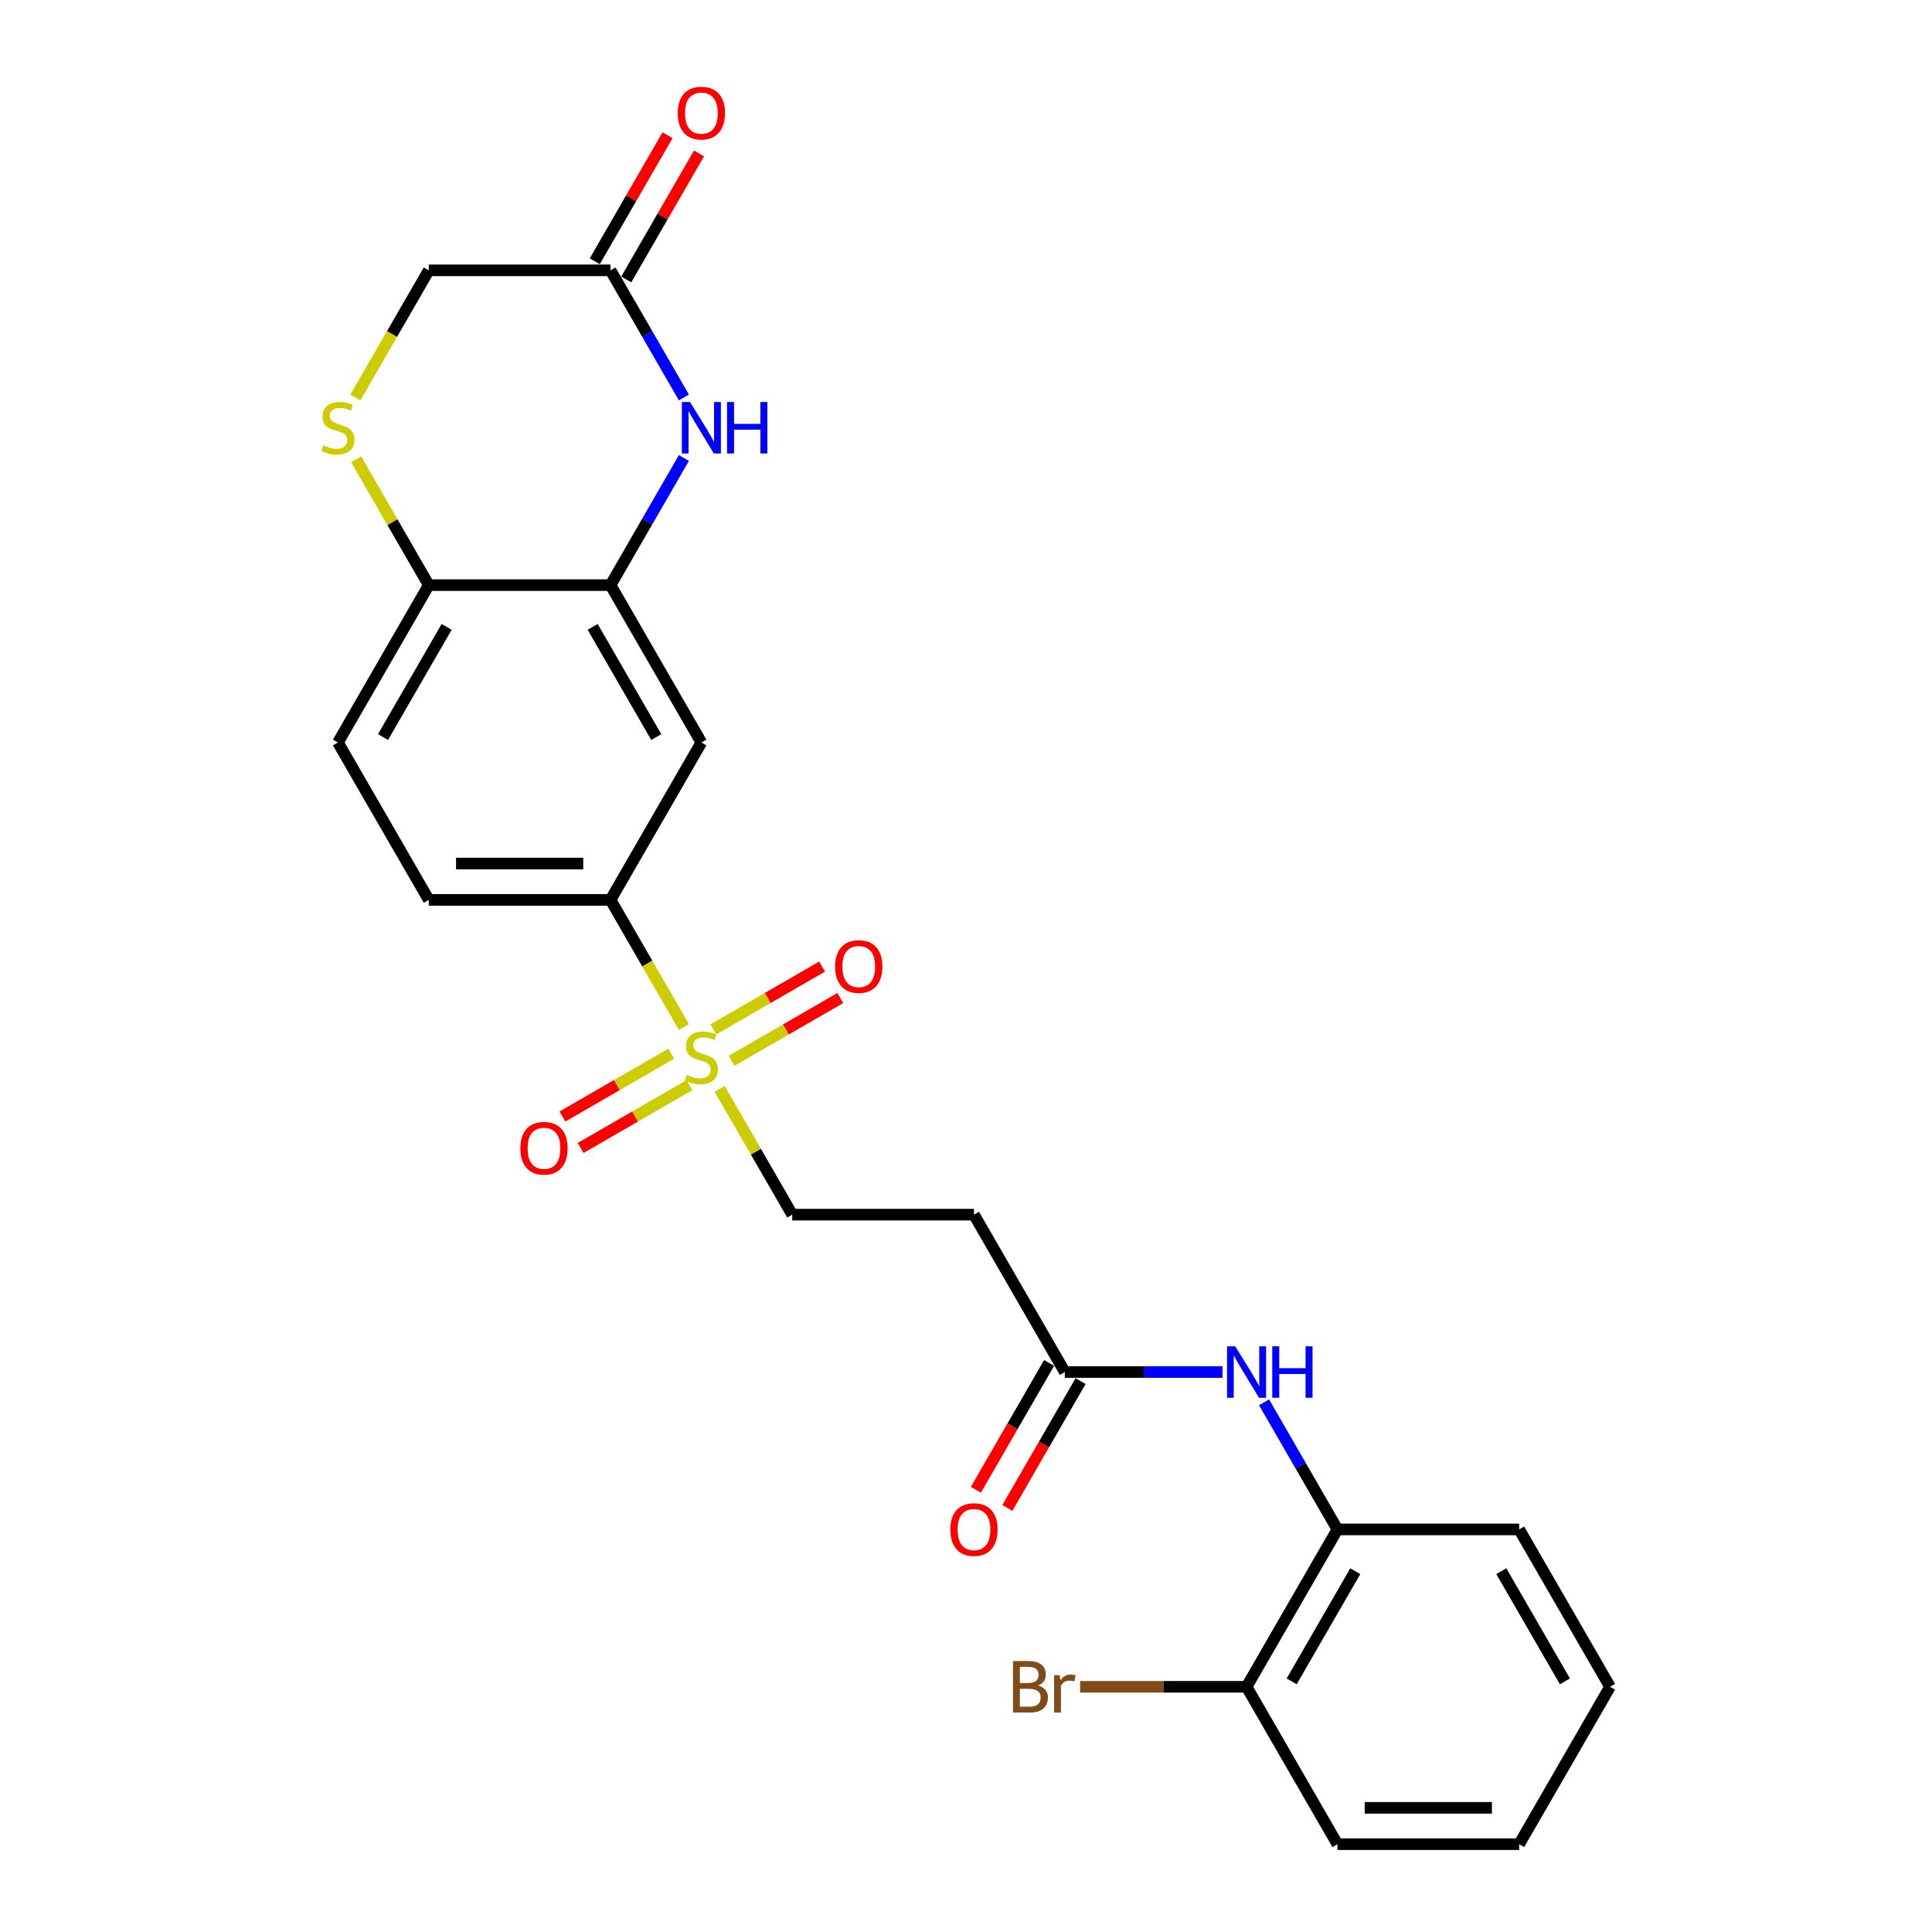 <?xml version='1.0' encoding='iso-8859-1'?>
<svg version='1.1' baseProfile='full'
              xmlns='http://www.w3.org/2000/svg'
                      xmlns:rdkit='http://www.rdkit.org/xml'
                      xmlns:xlink='http://www.w3.org/1999/xlink'
                  xml:space='preserve'
width='1000px' height='1000px' viewBox='0 0 1000 1000'>
<!-- END OF HEADER -->
<rect style='opacity:1.0;fill:#FFFFFF;stroke:none' width='1000' height='1000' x='0' y='0'> </rect>
<path class='bond-2' d='M 354.005,531.605 L 335.002,498.691' style='fill:none;fill-rule:evenodd;stroke:#CCCC00;stroke-width:6px;stroke-linecap:butt;stroke-linejoin:miter;stroke-opacity:1' />
<path class='bond-2' d='M 335.002,498.691 L 315.999,465.777' style='fill:none;fill-rule:evenodd;stroke:#000000;stroke-width:6px;stroke-linecap:butt;stroke-linejoin:miter;stroke-opacity:1' />
<path class='bond-9' d='M 372.47,563.587 L 391.266,596.143' style='fill:none;fill-rule:evenodd;stroke:#CCCC00;stroke-width:6px;stroke-linecap:butt;stroke-linejoin:miter;stroke-opacity:1' />
<path class='bond-9' d='M 391.266,596.143 L 410.063,628.7' style='fill:none;fill-rule:evenodd;stroke:#000000;stroke-width:6px;stroke-linecap:butt;stroke-linejoin:miter;stroke-opacity:1' />
<path class='bond-12' d='M 378.627,549.096 L 406.779,532.842' style='fill:none;fill-rule:evenodd;stroke:#CCCC00;stroke-width:6px;stroke-linecap:butt;stroke-linejoin:miter;stroke-opacity:1' />
<path class='bond-12' d='M 406.779,532.842 L 434.93,516.589' style='fill:none;fill-rule:evenodd;stroke:#FF0000;stroke-width:6px;stroke-linecap:butt;stroke-linejoin:miter;stroke-opacity:1' />
<path class='bond-12' d='M 369.221,532.804 L 397.372,516.55' style='fill:none;fill-rule:evenodd;stroke:#CCCC00;stroke-width:6px;stroke-linecap:butt;stroke-linejoin:miter;stroke-opacity:1' />
<path class='bond-12' d='M 397.372,516.55 L 425.524,500.297' style='fill:none;fill-rule:evenodd;stroke:#FF0000;stroke-width:6px;stroke-linecap:butt;stroke-linejoin:miter;stroke-opacity:1' />
<path class='bond-13' d='M 347.435,545.381 L 319.284,561.635' style='fill:none;fill-rule:evenodd;stroke:#CCCC00;stroke-width:6px;stroke-linecap:butt;stroke-linejoin:miter;stroke-opacity:1' />
<path class='bond-13' d='M 319.284,561.635 L 291.132,577.888' style='fill:none;fill-rule:evenodd;stroke:#FF0000;stroke-width:6px;stroke-linecap:butt;stroke-linejoin:miter;stroke-opacity:1' />
<path class='bond-13' d='M 356.842,561.673 L 328.69,577.927' style='fill:none;fill-rule:evenodd;stroke:#CCCC00;stroke-width:6px;stroke-linecap:butt;stroke-linejoin:miter;stroke-opacity:1' />
<path class='bond-13' d='M 328.69,577.927 L 300.538,594.18' style='fill:none;fill-rule:evenodd;stroke:#FF0000;stroke-width:6px;stroke-linecap:butt;stroke-linejoin:miter;stroke-opacity:1' />
<path class='bond-0' d='M 353.984,237.064 L 334.991,269.959' style='fill:none;fill-rule:evenodd;stroke:#0000FF;stroke-width:6px;stroke-linecap:butt;stroke-linejoin:miter;stroke-opacity:1' />
<path class='bond-0' d='M 334.991,269.959 L 315.999,302.854' style='fill:none;fill-rule:evenodd;stroke:#000000;stroke-width:6px;stroke-linecap:butt;stroke-linejoin:miter;stroke-opacity:1' />
<path class='bond-5' d='M 353.984,205.722 L 334.991,172.827' style='fill:none;fill-rule:evenodd;stroke:#0000FF;stroke-width:6px;stroke-linecap:butt;stroke-linejoin:miter;stroke-opacity:1' />
<path class='bond-5' d='M 334.991,172.827 L 315.999,139.931' style='fill:none;fill-rule:evenodd;stroke:#000000;stroke-width:6px;stroke-linecap:butt;stroke-linejoin:miter;stroke-opacity:1' />
<path class='bond-1' d='M 315.999,302.854 L 363.031,384.316' style='fill:none;fill-rule:evenodd;stroke:#000000;stroke-width:6px;stroke-linecap:butt;stroke-linejoin:miter;stroke-opacity:1' />
<path class='bond-1' d='M 306.762,324.48 L 339.684,381.503' style='fill:none;fill-rule:evenodd;stroke:#000000;stroke-width:6px;stroke-linecap:butt;stroke-linejoin:miter;stroke-opacity:1' />
<path class='bond-25' d='M 315.999,302.854 L 221.936,302.854' style='fill:none;fill-rule:evenodd;stroke:#000000;stroke-width:6px;stroke-linecap:butt;stroke-linejoin:miter;stroke-opacity:1' />
<path class='bond-3' d='M 315.999,465.777 L 363.031,384.316' style='fill:none;fill-rule:evenodd;stroke:#000000;stroke-width:6px;stroke-linecap:butt;stroke-linejoin:miter;stroke-opacity:1' />
<path class='bond-16' d='M 315.999,465.777 L 221.936,465.777' style='fill:none;fill-rule:evenodd;stroke:#000000;stroke-width:6px;stroke-linecap:butt;stroke-linejoin:miter;stroke-opacity:1' />
<path class='bond-16' d='M 301.89,446.964 L 236.045,446.964' style='fill:none;fill-rule:evenodd;stroke:#000000;stroke-width:6px;stroke-linecap:butt;stroke-linejoin:miter;stroke-opacity:1' />
<path class='bond-4' d='M 184.343,237.741 L 203.139,270.298' style='fill:none;fill-rule:evenodd;stroke:#CCCC00;stroke-width:6px;stroke-linecap:butt;stroke-linejoin:miter;stroke-opacity:1' />
<path class='bond-4' d='M 203.139,270.298 L 221.936,302.854' style='fill:none;fill-rule:evenodd;stroke:#000000;stroke-width:6px;stroke-linecap:butt;stroke-linejoin:miter;stroke-opacity:1' />
<path class='bond-15' d='M 183.93,205.76 L 202.933,172.846' style='fill:none;fill-rule:evenodd;stroke:#CCCC00;stroke-width:6px;stroke-linecap:butt;stroke-linejoin:miter;stroke-opacity:1' />
<path class='bond-15' d='M 202.933,172.846 L 221.936,139.931' style='fill:none;fill-rule:evenodd;stroke:#000000;stroke-width:6px;stroke-linecap:butt;stroke-linejoin:miter;stroke-opacity:1' />
<path class='bond-17' d='M 324.146,144.635 L 342.975,112.022' style='fill:none;fill-rule:evenodd;stroke:#000000;stroke-width:6px;stroke-linecap:butt;stroke-linejoin:miter;stroke-opacity:1' />
<path class='bond-17' d='M 342.975,112.022 L 361.804,79.409' style='fill:none;fill-rule:evenodd;stroke:#FF0000;stroke-width:6px;stroke-linecap:butt;stroke-linejoin:miter;stroke-opacity:1' />
<path class='bond-17' d='M 307.853,135.228 L 326.682,102.615' style='fill:none;fill-rule:evenodd;stroke:#000000;stroke-width:6px;stroke-linecap:butt;stroke-linejoin:miter;stroke-opacity:1' />
<path class='bond-17' d='M 326.682,102.615 L 345.512,70.002' style='fill:none;fill-rule:evenodd;stroke:#FF0000;stroke-width:6px;stroke-linecap:butt;stroke-linejoin:miter;stroke-opacity:1' />
<path class='bond-26' d='M 315.999,139.931 L 221.936,139.931' style='fill:none;fill-rule:evenodd;stroke:#000000;stroke-width:6px;stroke-linecap:butt;stroke-linejoin:miter;stroke-opacity:1' />
<path class='bond-6' d='M 632.768,710.161 L 591.963,710.161' style='fill:none;fill-rule:evenodd;stroke:#0000FF;stroke-width:6px;stroke-linecap:butt;stroke-linejoin:miter;stroke-opacity:1' />
<path class='bond-6' d='M 591.963,710.161 L 551.158,710.161' style='fill:none;fill-rule:evenodd;stroke:#000000;stroke-width:6px;stroke-linecap:butt;stroke-linejoin:miter;stroke-opacity:1' />
<path class='bond-11' d='M 654.269,725.832 L 673.261,758.727' style='fill:none;fill-rule:evenodd;stroke:#0000FF;stroke-width:6px;stroke-linecap:butt;stroke-linejoin:miter;stroke-opacity:1' />
<path class='bond-11' d='M 673.261,758.727 L 692.253,791.623' style='fill:none;fill-rule:evenodd;stroke:#000000;stroke-width:6px;stroke-linecap:butt;stroke-linejoin:miter;stroke-opacity:1' />
<path class='bond-7' d='M 551.158,710.161 L 504.126,628.7' style='fill:none;fill-rule:evenodd;stroke:#000000;stroke-width:6px;stroke-linecap:butt;stroke-linejoin:miter;stroke-opacity:1' />
<path class='bond-18' d='M 543.012,705.458 L 524.063,738.278' style='fill:none;fill-rule:evenodd;stroke:#000000;stroke-width:6px;stroke-linecap:butt;stroke-linejoin:miter;stroke-opacity:1' />
<path class='bond-18' d='M 524.063,738.278 L 505.115,771.098' style='fill:none;fill-rule:evenodd;stroke:#FF0000;stroke-width:6px;stroke-linecap:butt;stroke-linejoin:miter;stroke-opacity:1' />
<path class='bond-18' d='M 559.304,714.864 L 540.356,747.684' style='fill:none;fill-rule:evenodd;stroke:#000000;stroke-width:6px;stroke-linecap:butt;stroke-linejoin:miter;stroke-opacity:1' />
<path class='bond-18' d='M 540.356,747.684 L 521.407,780.504' style='fill:none;fill-rule:evenodd;stroke:#FF0000;stroke-width:6px;stroke-linecap:butt;stroke-linejoin:miter;stroke-opacity:1' />
<path class='bond-8' d='M 221.936,302.854 L 174.904,384.316' style='fill:none;fill-rule:evenodd;stroke:#000000;stroke-width:6px;stroke-linecap:butt;stroke-linejoin:miter;stroke-opacity:1' />
<path class='bond-8' d='M 231.173,324.48 L 198.251,381.503' style='fill:none;fill-rule:evenodd;stroke:#000000;stroke-width:6px;stroke-linecap:butt;stroke-linejoin:miter;stroke-opacity:1' />
<path class='bond-10' d='M 410.063,628.7 L 504.126,628.7' style='fill:none;fill-rule:evenodd;stroke:#000000;stroke-width:6px;stroke-linecap:butt;stroke-linejoin:miter;stroke-opacity:1' />
<path class='bond-14' d='M 692.253,791.623 L 645.222,873.084' style='fill:none;fill-rule:evenodd;stroke:#000000;stroke-width:6px;stroke-linecap:butt;stroke-linejoin:miter;stroke-opacity:1' />
<path class='bond-14' d='M 701.491,813.248 L 668.569,870.271' style='fill:none;fill-rule:evenodd;stroke:#000000;stroke-width:6px;stroke-linecap:butt;stroke-linejoin:miter;stroke-opacity:1' />
<path class='bond-21' d='M 692.253,791.623 L 786.317,791.623' style='fill:none;fill-rule:evenodd;stroke:#000000;stroke-width:6px;stroke-linecap:butt;stroke-linejoin:miter;stroke-opacity:1' />
<path class='bond-20' d='M 645.222,873.084 L 602.141,873.084' style='fill:none;fill-rule:evenodd;stroke:#000000;stroke-width:6px;stroke-linecap:butt;stroke-linejoin:miter;stroke-opacity:1' />
<path class='bond-20' d='M 602.141,873.084 L 559.06,873.084' style='fill:none;fill-rule:evenodd;stroke:#7F4C19;stroke-width:6px;stroke-linecap:butt;stroke-linejoin:miter;stroke-opacity:1' />
<path class='bond-22' d='M 645.222,873.084 L 692.253,954.545' style='fill:none;fill-rule:evenodd;stroke:#000000;stroke-width:6px;stroke-linecap:butt;stroke-linejoin:miter;stroke-opacity:1' />
<path class='bond-19' d='M 221.936,465.777 L 174.904,384.316' style='fill:none;fill-rule:evenodd;stroke:#000000;stroke-width:6px;stroke-linecap:butt;stroke-linejoin:miter;stroke-opacity:1' />
<path class='bond-23' d='M 786.317,791.623 L 833.349,873.084' style='fill:none;fill-rule:evenodd;stroke:#000000;stroke-width:6px;stroke-linecap:butt;stroke-linejoin:miter;stroke-opacity:1' />
<path class='bond-23' d='M 777.079,813.248 L 810.002,870.271' style='fill:none;fill-rule:evenodd;stroke:#000000;stroke-width:6px;stroke-linecap:butt;stroke-linejoin:miter;stroke-opacity:1' />
<path class='bond-27' d='M 692.253,954.545 L 786.317,954.545' style='fill:none;fill-rule:evenodd;stroke:#000000;stroke-width:6px;stroke-linecap:butt;stroke-linejoin:miter;stroke-opacity:1' />
<path class='bond-27' d='M 706.363,935.733 L 772.207,935.733' style='fill:none;fill-rule:evenodd;stroke:#000000;stroke-width:6px;stroke-linecap:butt;stroke-linejoin:miter;stroke-opacity:1' />
<path class='bond-24' d='M 833.349,873.084 L 786.317,954.545' style='fill:none;fill-rule:evenodd;stroke:#000000;stroke-width:6px;stroke-linecap:butt;stroke-linejoin:miter;stroke-opacity:1' />
<path  class='atom-0' d='M 355.506 556.381
Q 355.807 556.494, 357.049 557.021
Q 358.29 557.548, 359.645 557.886
Q 361.037 558.187, 362.392 558.187
Q 364.912 558.187, 366.38 556.983
Q 367.847 555.742, 367.847 553.597
Q 367.847 552.13, 367.095 551.227
Q 366.38 550.324, 365.251 549.835
Q 364.122 549.345, 362.241 548.781
Q 359.871 548.066, 358.441 547.389
Q 357.049 546.712, 356.033 545.282
Q 355.055 543.852, 355.055 541.444
Q 355.055 538.095, 357.312 536.026
Q 359.607 533.957, 364.122 533.957
Q 367.208 533.957, 370.707 535.424
L 369.841 538.321
Q 366.643 537.004, 364.235 537.004
Q 361.639 537.004, 360.209 538.095
Q 358.779 539.149, 358.817 540.993
Q 358.817 542.422, 359.532 543.288
Q 360.285 544.153, 361.338 544.642
Q 362.429 545.131, 364.235 545.696
Q 366.643 546.448, 368.073 547.201
Q 369.503 547.953, 370.519 549.496
Q 371.572 551.001, 371.572 553.597
Q 371.572 557.284, 369.089 559.279
Q 366.643 561.235, 362.542 561.235
Q 360.172 561.235, 358.366 560.708
Q 356.597 560.219, 354.49 559.354
L 355.506 556.381
' fill='#CCCC00'/>
<path  class='atom-1' d='M 357.143 208.073
L 365.872 222.183
Q 366.737 223.575, 368.129 226.096
Q 369.522 228.617, 369.597 228.767
L 369.597 208.073
L 373.134 208.073
L 373.134 234.712
L 369.484 234.712
L 360.115 219.286
Q 359.024 217.48, 357.858 215.41
Q 356.729 213.341, 356.39 212.701
L 356.39 234.712
L 352.929 234.712
L 352.929 208.073
L 357.143 208.073
' fill='#0000FF'/>
<path  class='atom-1' d='M 376.332 208.073
L 379.944 208.073
L 379.944 219.399
L 393.564 219.399
L 393.564 208.073
L 397.176 208.073
L 397.176 234.712
L 393.564 234.712
L 393.564 222.409
L 379.944 222.409
L 379.944 234.712
L 376.332 234.712
L 376.332 208.073
' fill='#0000FF'/>
<path  class='atom-5' d='M 167.379 230.536
Q 167.68 230.649, 168.922 231.175
Q 170.163 231.702, 171.518 232.041
Q 172.91 232.342, 174.264 232.342
Q 176.785 232.342, 178.253 231.138
Q 179.72 229.896, 179.72 227.752
Q 179.72 226.284, 178.968 225.381
Q 178.253 224.478, 177.124 223.989
Q 175.995 223.5, 174.114 222.936
Q 171.744 222.221, 170.314 221.543
Q 168.922 220.866, 167.906 219.436
Q 166.928 218.007, 166.928 215.599
Q 166.928 212.25, 169.185 210.181
Q 171.48 208.111, 175.995 208.111
Q 179.081 208.111, 182.58 209.579
L 181.714 212.476
Q 178.516 211.159, 176.108 211.159
Q 173.512 211.159, 172.082 212.25
Q 170.652 213.303, 170.69 215.147
Q 170.69 216.577, 171.405 217.442
Q 172.157 218.308, 173.211 218.797
Q 174.302 219.286, 176.108 219.85
Q 178.516 220.603, 179.946 221.355
Q 181.376 222.108, 182.392 223.65
Q 183.445 225.155, 183.445 227.752
Q 183.445 231.439, 180.962 233.433
Q 178.516 235.39, 174.415 235.39
Q 172.045 235.39, 170.239 234.863
Q 168.47 234.374, 166.363 233.508
L 167.379 230.536
' fill='#CCCC00'/>
<path  class='atom-7' d='M 639.333 696.842
L 648.062 710.951
Q 648.928 712.344, 650.32 714.864
Q 651.712 717.385, 651.787 717.536
L 651.787 696.842
L 655.324 696.842
L 655.324 723.481
L 651.674 723.481
L 642.306 708.054
Q 641.215 706.248, 640.048 704.179
Q 638.919 702.109, 638.581 701.47
L 638.581 723.481
L 635.119 723.481
L 635.119 696.842
L 639.333 696.842
' fill='#0000FF'/>
<path  class='atom-7' d='M 658.522 696.842
L 662.134 696.842
L 662.134 708.167
L 675.755 708.167
L 675.755 696.842
L 679.367 696.842
L 679.367 723.481
L 675.755 723.481
L 675.755 711.177
L 662.134 711.177
L 662.134 723.481
L 658.522 723.481
L 658.522 696.842
' fill='#0000FF'/>
<path  class='atom-13' d='M 432.264 500.282
Q 432.264 493.886, 435.425 490.311
Q 438.585 486.737, 444.493 486.737
Q 450.4 486.737, 453.56 490.311
Q 456.721 493.886, 456.721 500.282
Q 456.721 506.754, 453.523 510.441
Q 450.324 514.09, 444.493 514.09
Q 438.623 514.09, 435.425 510.441
Q 432.264 506.791, 432.264 500.282
M 444.493 511.08
Q 448.556 511.08, 450.738 508.371
Q 452.958 505.625, 452.958 500.282
Q 452.958 495.052, 450.738 492.418
Q 448.556 489.747, 444.493 489.747
Q 440.429 489.747, 438.209 492.381
Q 436.027 495.014, 436.027 500.282
Q 436.027 505.662, 438.209 508.371
Q 440.429 511.08, 444.493 511.08
' fill='#FF0000'/>
<path  class='atom-14' d='M 269.342 594.345
Q 269.342 587.949, 272.502 584.375
Q 275.663 580.8, 281.57 580.8
Q 287.477 580.8, 290.637 584.375
Q 293.798 587.949, 293.798 594.345
Q 293.798 600.817, 290.6 604.504
Q 287.402 608.154, 281.57 608.154
Q 275.7 608.154, 272.502 604.504
Q 269.342 600.855, 269.342 594.345
M 281.57 605.144
Q 285.633 605.144, 287.816 602.435
Q 290.035 599.688, 290.035 594.345
Q 290.035 589.116, 287.816 586.482
Q 285.633 583.81, 281.57 583.81
Q 277.506 583.81, 275.286 586.444
Q 273.104 589.078, 273.104 594.345
Q 273.104 599.726, 275.286 602.435
Q 277.506 605.144, 281.57 605.144
' fill='#FF0000'/>
<path  class='atom-18' d='M 350.803 58.545
Q 350.803 52.149, 353.963 48.575
Q 357.124 45, 363.031 45
Q 368.938 45, 372.099 48.575
Q 375.259 52.149, 375.259 58.545
Q 375.259 65.017, 372.061 68.704
Q 368.863 72.354, 363.031 72.354
Q 357.162 72.354, 353.963 68.704
Q 350.803 65.055, 350.803 58.545
M 363.031 69.344
Q 367.095 69.344, 369.277 66.635
Q 371.497 63.888, 371.497 58.545
Q 371.497 53.315, 369.277 50.682
Q 367.095 48.01, 363.031 48.01
Q 358.968 48.01, 356.748 50.644
Q 354.565 53.278, 354.565 58.545
Q 354.565 63.926, 356.748 66.635
Q 358.968 69.344, 363.031 69.344
' fill='#FF0000'/>
<path  class='atom-19' d='M 491.898 791.698
Q 491.898 785.302, 495.059 781.727
Q 498.219 778.153, 504.126 778.153
Q 510.034 778.153, 513.194 781.727
Q 516.355 785.302, 516.355 791.698
Q 516.355 798.169, 513.157 801.857
Q 509.958 805.506, 504.126 805.506
Q 498.257 805.506, 495.059 801.857
Q 491.898 798.207, 491.898 791.698
M 504.126 802.496
Q 508.19 802.496, 510.372 799.787
Q 512.592 797.041, 512.592 791.698
Q 512.592 786.468, 510.372 783.834
Q 508.19 781.163, 504.126 781.163
Q 500.063 781.163, 497.843 783.797
Q 495.661 786.43, 495.661 791.698
Q 495.661 797.078, 497.843 799.787
Q 500.063 802.496, 504.126 802.496
' fill='#FF0000'/>
<path  class='atom-21' d='M 537.256 872.407
Q 539.814 873.122, 541.093 874.702
Q 542.41 876.245, 542.41 878.54
Q 542.41 882.227, 540.04 884.334
Q 537.707 886.403, 533.267 886.403
L 524.312 886.403
L 524.312 859.765
L 532.176 859.765
Q 536.729 859.765, 539.024 861.608
Q 541.319 863.452, 541.319 866.838
Q 541.319 870.864, 537.256 872.407
M 527.887 862.775
L 527.887 871.128
L 532.176 871.128
Q 534.81 871.128, 536.164 870.074
Q 537.557 868.983, 537.557 866.838
Q 537.557 862.775, 532.176 862.775
L 527.887 862.775
M 533.267 883.393
Q 535.863 883.393, 537.256 882.152
Q 538.648 880.91, 538.648 878.54
Q 538.648 876.357, 537.105 875.266
Q 535.6 874.138, 532.703 874.138
L 527.887 874.138
L 527.887 883.393
L 533.267 883.393
' fill='#7F4C19'/>
<path  class='atom-21' d='M 548.468 867.064
L 548.882 869.735
Q 550.914 866.725, 554.225 866.725
Q 555.278 866.725, 556.708 867.102
L 556.144 870.262
Q 554.526 869.886, 553.623 869.886
Q 552.042 869.886, 550.989 870.526
Q 549.973 871.128, 549.145 872.595
L 549.145 886.403
L 545.608 886.403
L 545.608 867.064
L 548.468 867.064
' fill='#7F4C19'/>
</svg>
